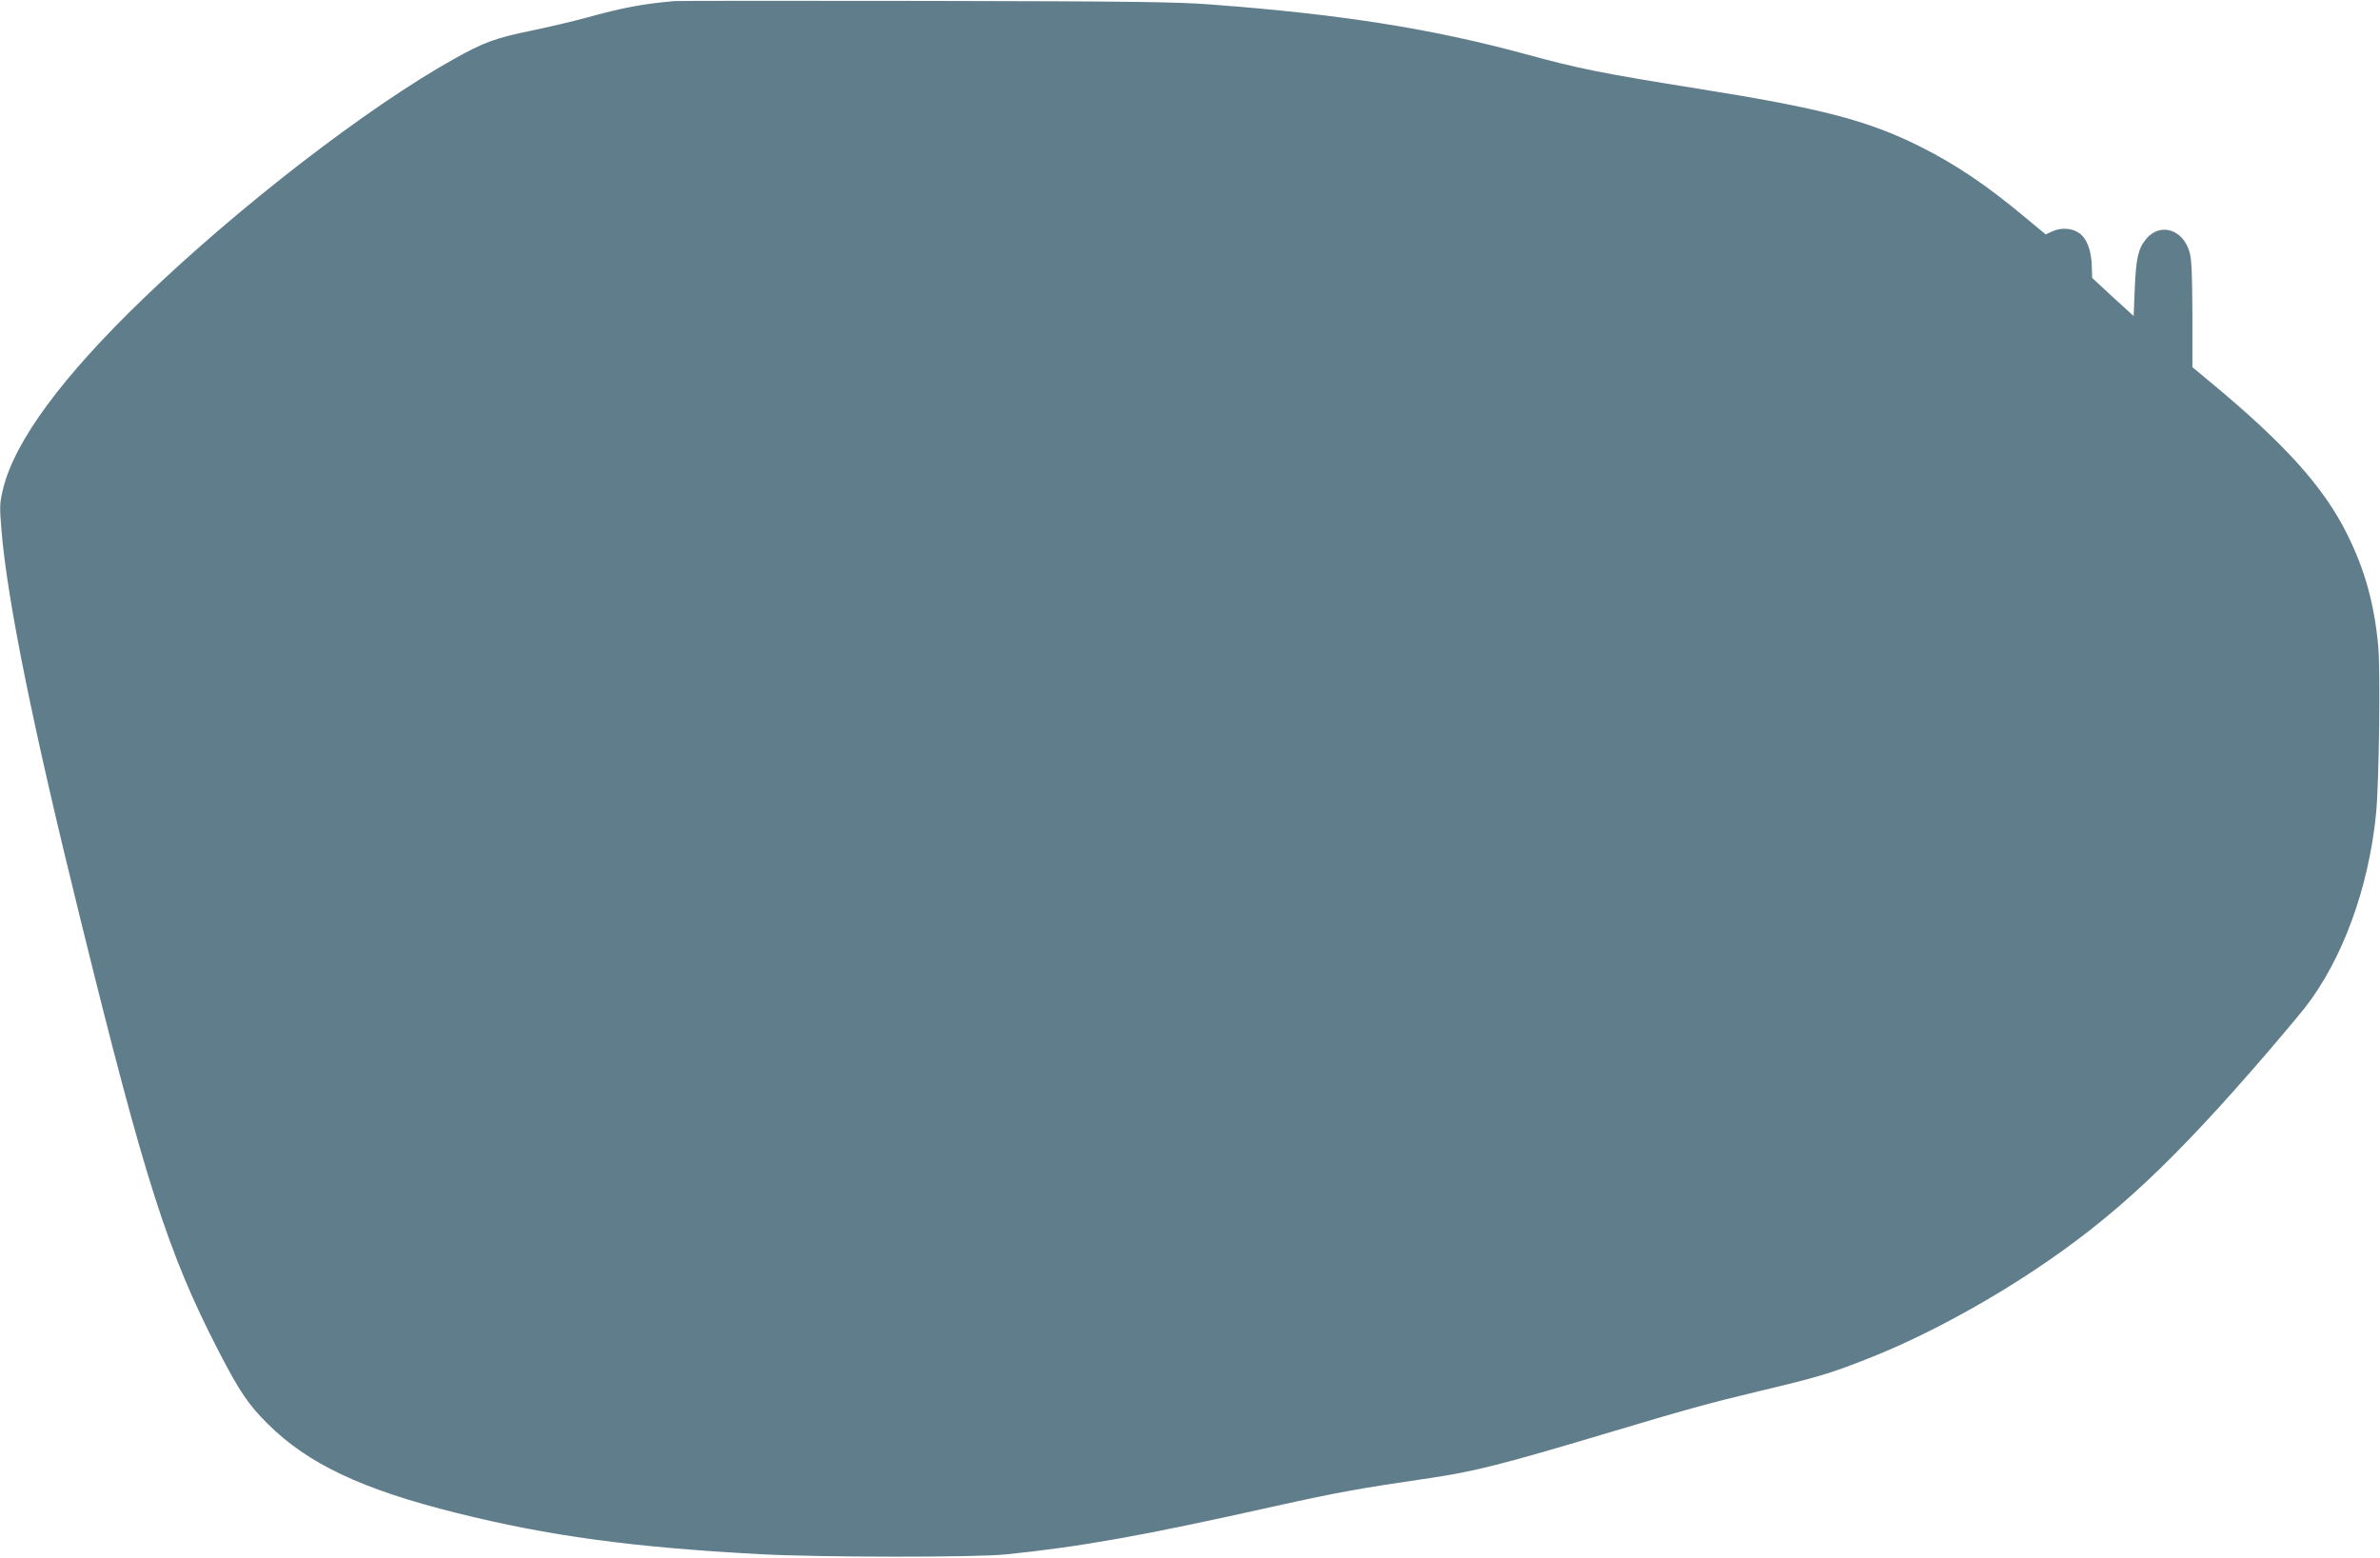 <?xml version="1.0" standalone="no"?>
<!DOCTYPE svg PUBLIC "-//W3C//DTD SVG 20010904//EN"
 "http://www.w3.org/TR/2001/REC-SVG-20010904/DTD/svg10.dtd">
<svg version="1.0" xmlns="http://www.w3.org/2000/svg"
 width="1280pt" height="838pt" viewBox="0 0 1280 838"
 preserveAspectRatio="xMidYMid meet">
<g transform="translate(0,838) scale(0.1,-0.1)"
fill="#607d8b" stroke="none">
<path d="M3625 8374 c-176 -16 -270 -34 -475 -90 -69 -19 -201 -50 -293 -69
-194 -40 -256 -63 -415 -152 -467 -261 -1156 -793 -1671 -1289 -436 -420 -691
-766 -754 -1022 -19 -79 -20 -93 -9 -226 32 -381 170 -1062 427 -2101 345
-1401 468 -1785 741 -2314 111 -215 160 -288 264 -391 216 -215 509 -353 1015
-479 497 -124 944 -185 1635 -222 312 -17 1159 -18 1320 -1 410 42 734 100
1455 261 334 74 446 94 835 151 228 34 387 74 925 235 452 135 556 164 835
231 312 74 384 95 588 176 278 109 612 287 902 481 422 281 743 582 1246 1167
82 96 173 204 201 240 202 259 343 646 382 1045 16 166 24 776 11 905 -22 226
-71 403 -166 595 -126 254 -333 485 -737 820 l-96 80 0 286 c-1 221 -4 297
-16 335 -36 122 -159 158 -233 68 -42 -51 -54 -101 -61 -267 l-6 -147 -112
102 -111 103 -2 60 c-1 86 -27 154 -69 182 -40 27 -98 30 -146 7 l-33 -15 -99
82 c-213 179 -383 294 -579 392 -279 139 -530 205 -1199 311 -516 83 -628 105
-925 186 -501 136 -992 214 -1691 266 -178 14 -432 17 -1529 19 -723 1 -1333
1 -1355 -1z"/>
</g>
</svg>

